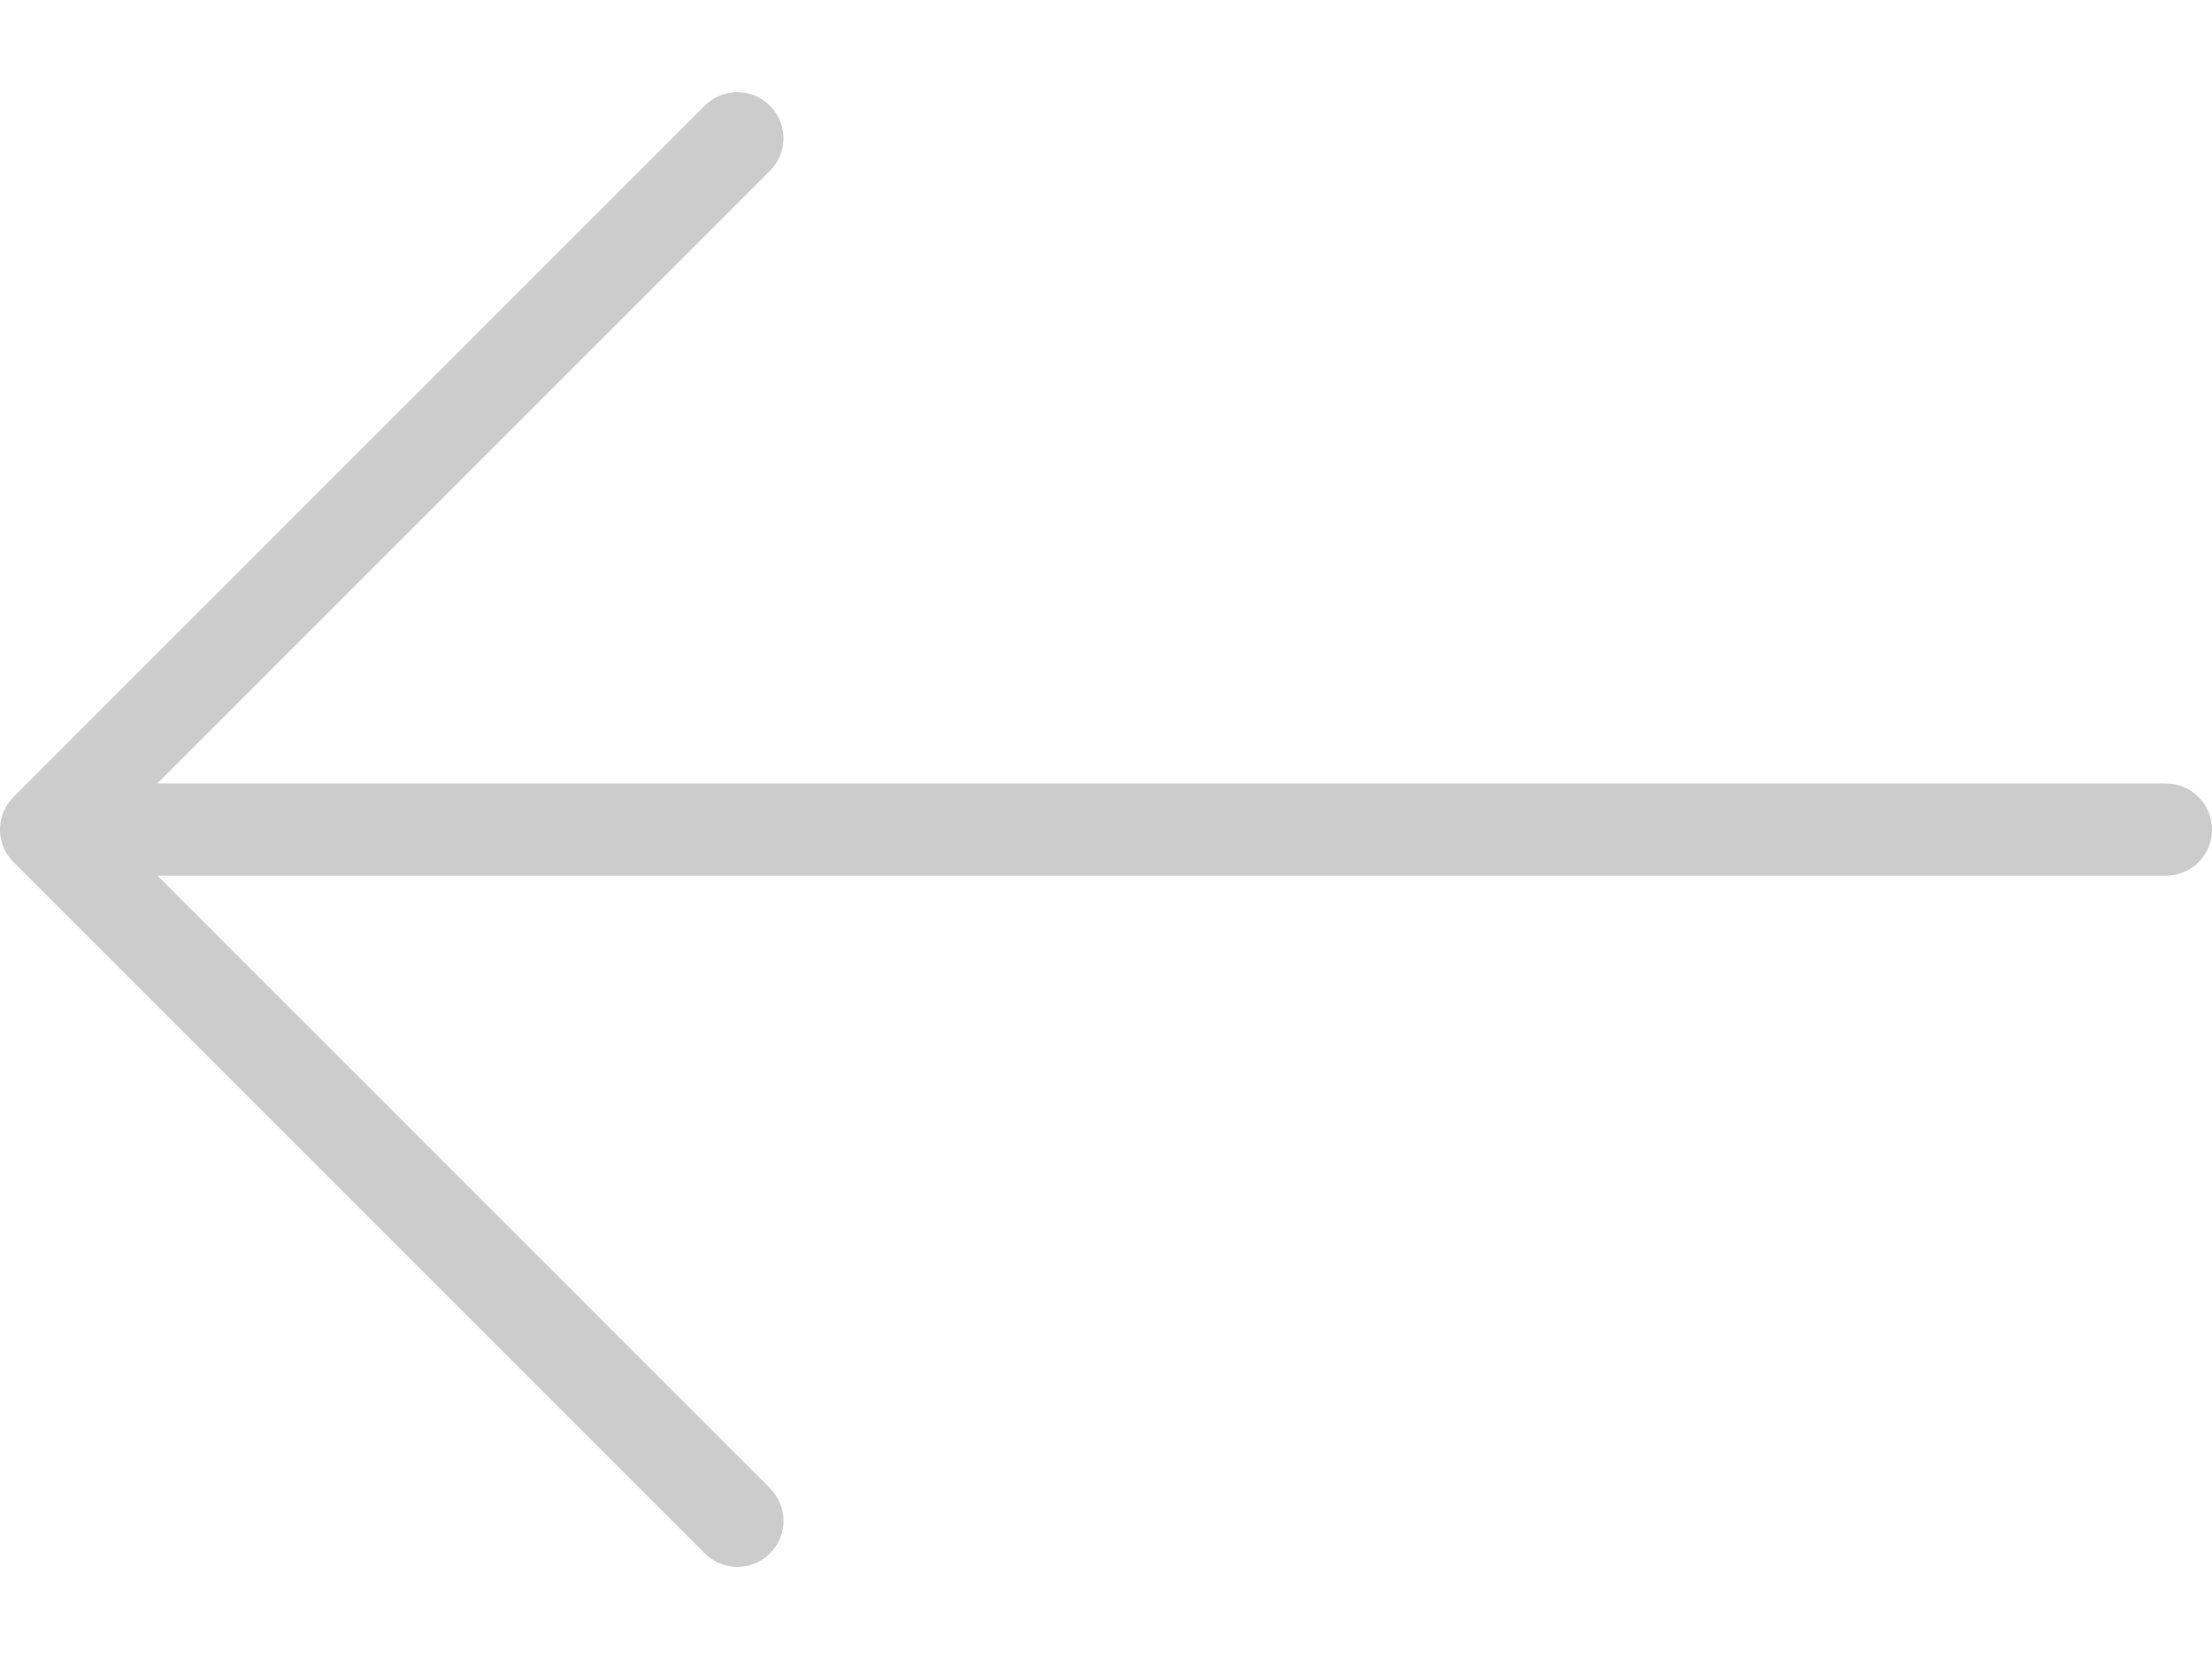 <?xml version="1.0" encoding="UTF-8"?>
<!DOCTYPE svg PUBLIC "-//W3C//DTD SVG 1.1//EN" "http://www.w3.org/Graphics/SVG/1.1/DTD/svg11.dtd">
<!-- Creator: CorelDRAW -->
<svg xmlns="http://www.w3.org/2000/svg" xml:space="preserve" width="40px" height="30px" style="shape-rendering:geometricPrecision; text-rendering:geometricPrecision; image-rendering:optimizeQuality; fill-rule:evenodd; clip-rule:evenodd"
viewBox="0 0 26.994 17.996"
 xmlns:xlink="http://www.w3.org/1999/xlink">
 <defs>
  <style type="text/css">
   <![CDATA[
    .fil0 {fill:#ccc}
   ]]>
  </style>
 </defs>
 <g id="Layer_x0020_1">
  <path class="fil0" d="M26.432 8.436l-24.512 0 7.476 -7.476c0.22,-0.22 0.22,-0.576 0,-0.795 -0.22,-0.22 -0.576,-0.22 -0.795,0l-8.436 8.436c-0.22,0.22 -0.22,0.576 0,0.795l8.436 8.436c0.11,0.11 0.254,0.165 0.398,0.165 0.144,0 0.288,-0.055 0.398,-0.165 0.22,-0.22 0.22,-0.576 0,-0.795l-7.476 -7.476 24.512 0c0.311,0 0.562,-0.252 0.562,-0.562 0,-0.311 -0.252,-0.562 -0.562,-0.562z"/>
 </g>
</svg>
